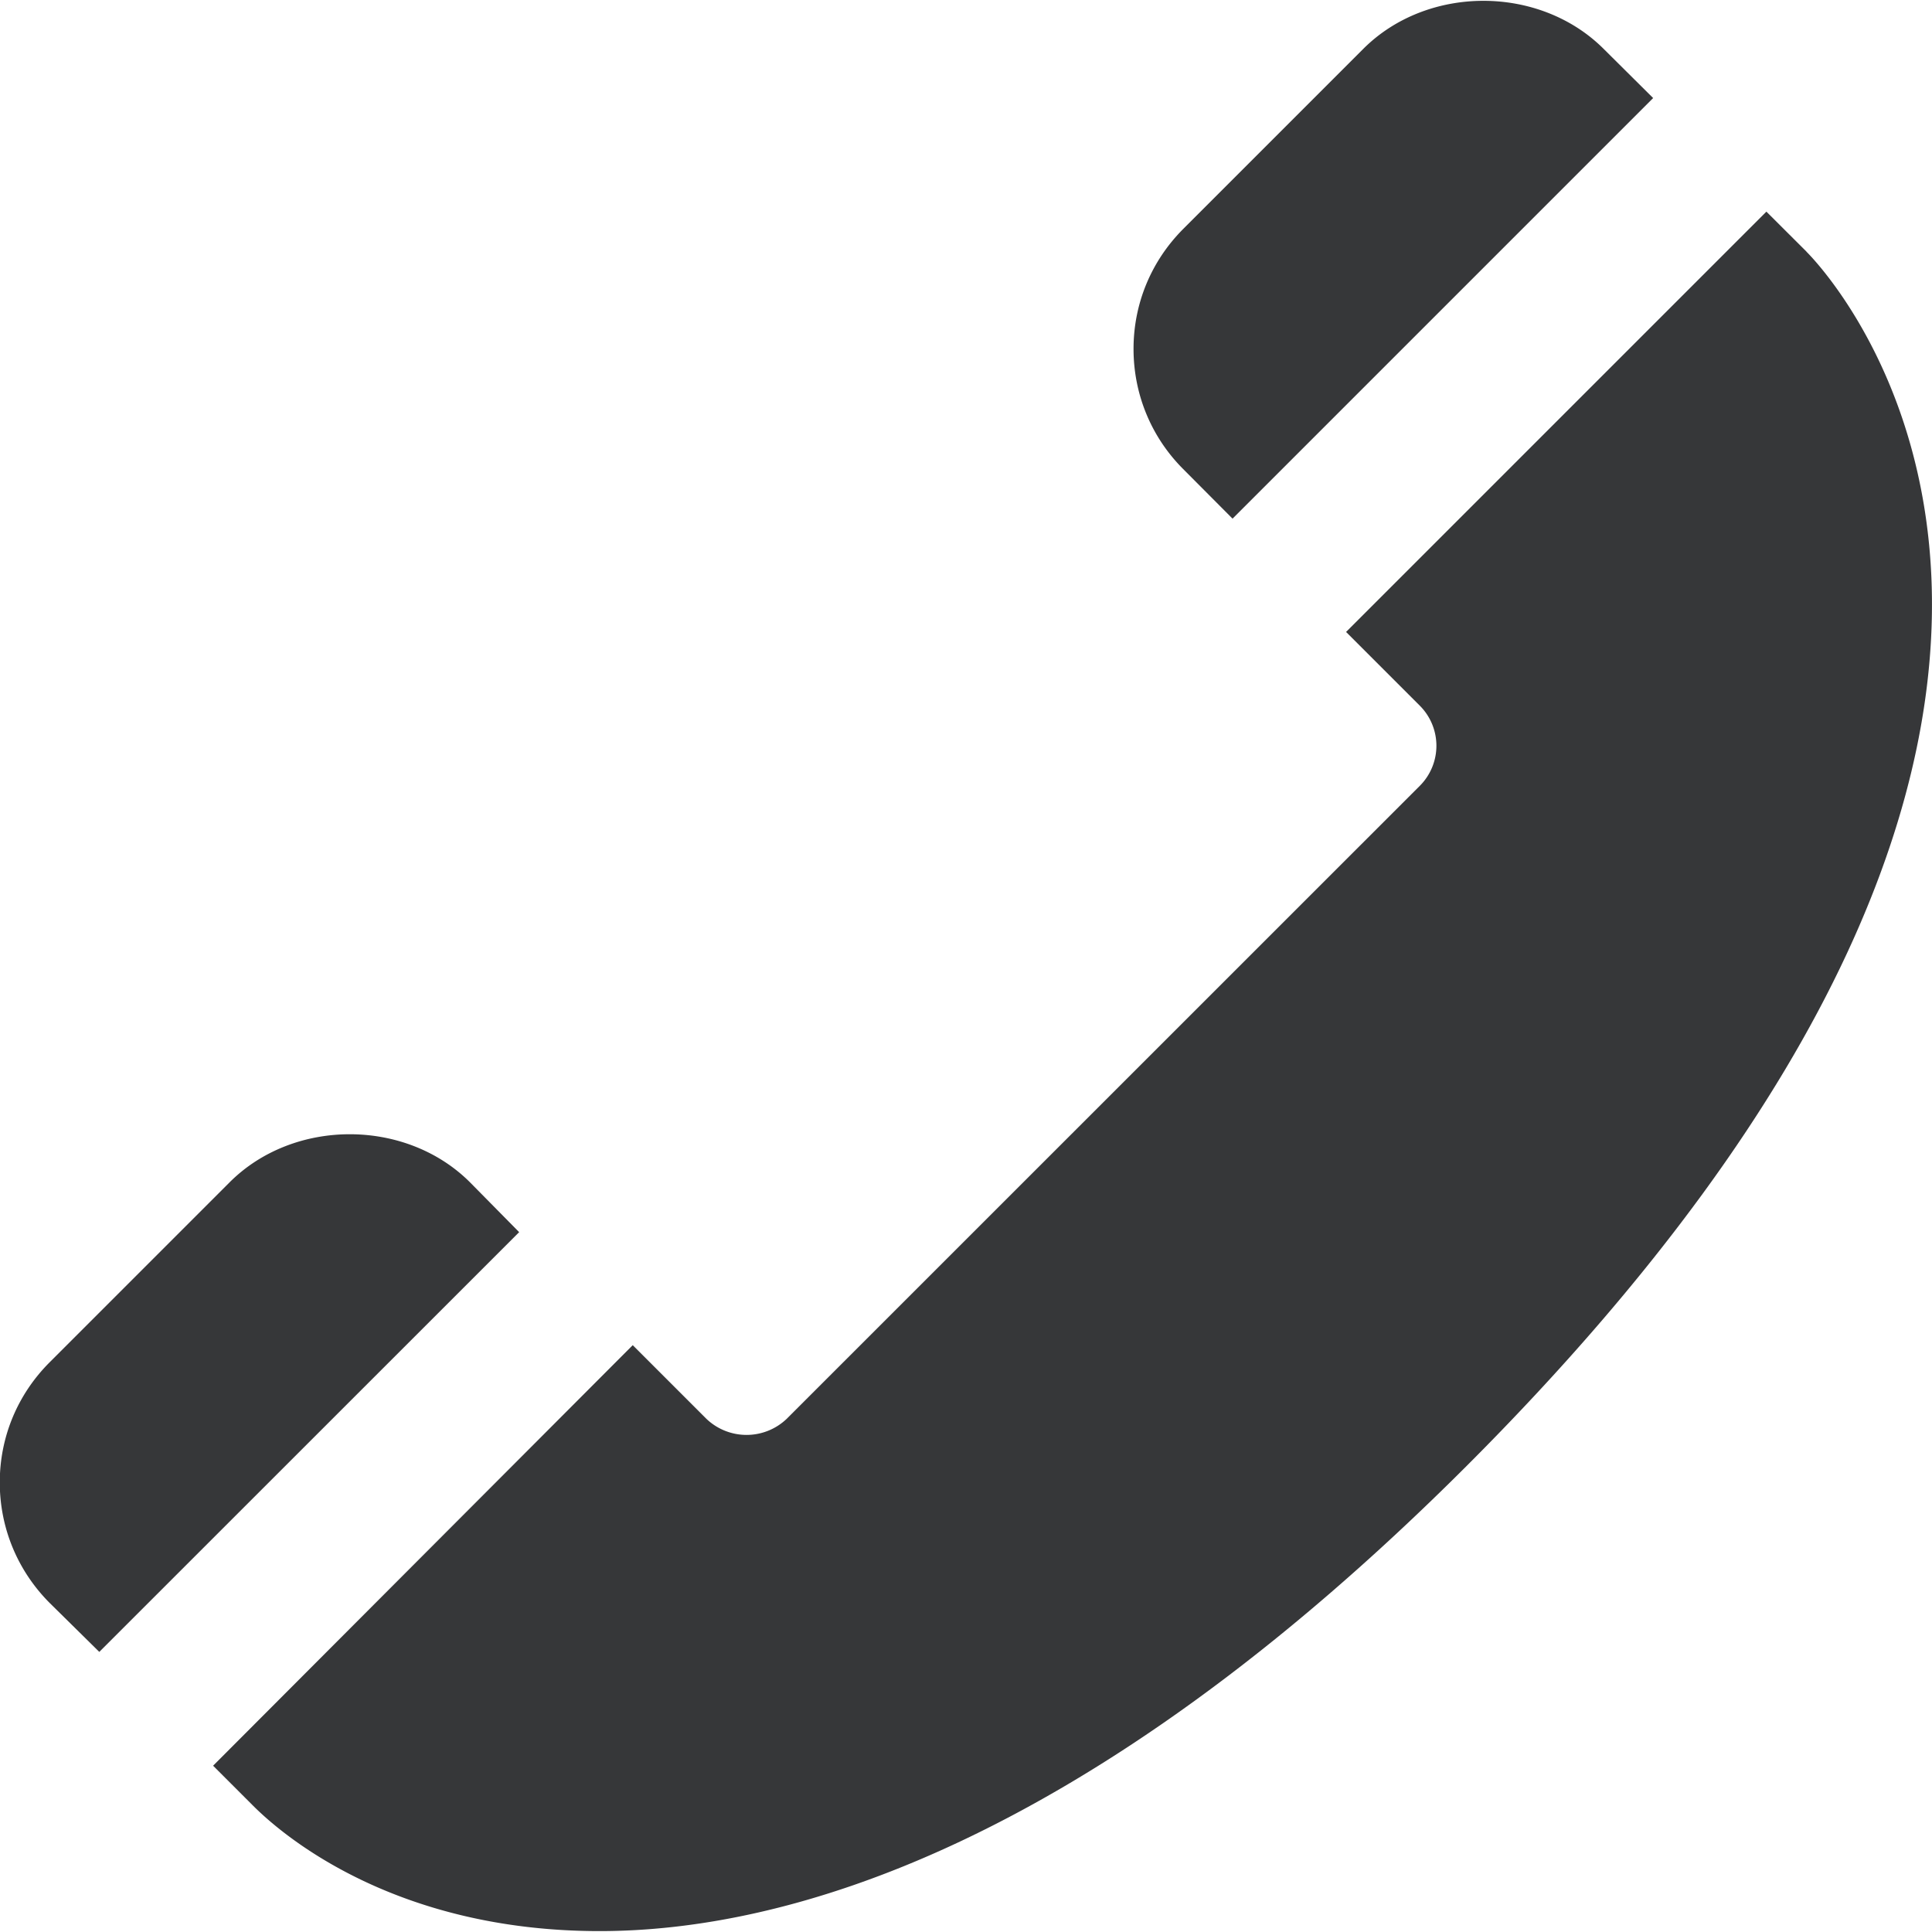 <svg xmlns="http://www.w3.org/2000/svg" viewBox="0 0 17.044 17.044" width="24" height="24"><g fill="#363739"><path d="M10.874 4.575l3.71-3.71-.437-.434c-.566-.565-1.555-.565-2.12 0L10.44 2.018c-.284.284-.44.66-.44 1.06s.156.778.438 1.06l.436.438zM4.146 10.43c-.566-.565-1.555-.565-2.12 0L.438 12.018c-.284.284-.44.66-.44 1.06s.156.778.44 1.063l.438.432L4.58 10.87l-.434-.44zM15.937 2.22l-.354-.353-3.708 3.708.65.65a.5.5 0 0 1 0 .708L6.94 12.517a.513.513 0 0 1-.708 0l-.65-.65-3.702 3.71.354.354c.26.26 1.246 1.105 3.056 1.105 1.616 0 4.256-.712 7.65-4.105 6.773-6.775 3.158-10.55 2.997-10.71z"/></g></svg>